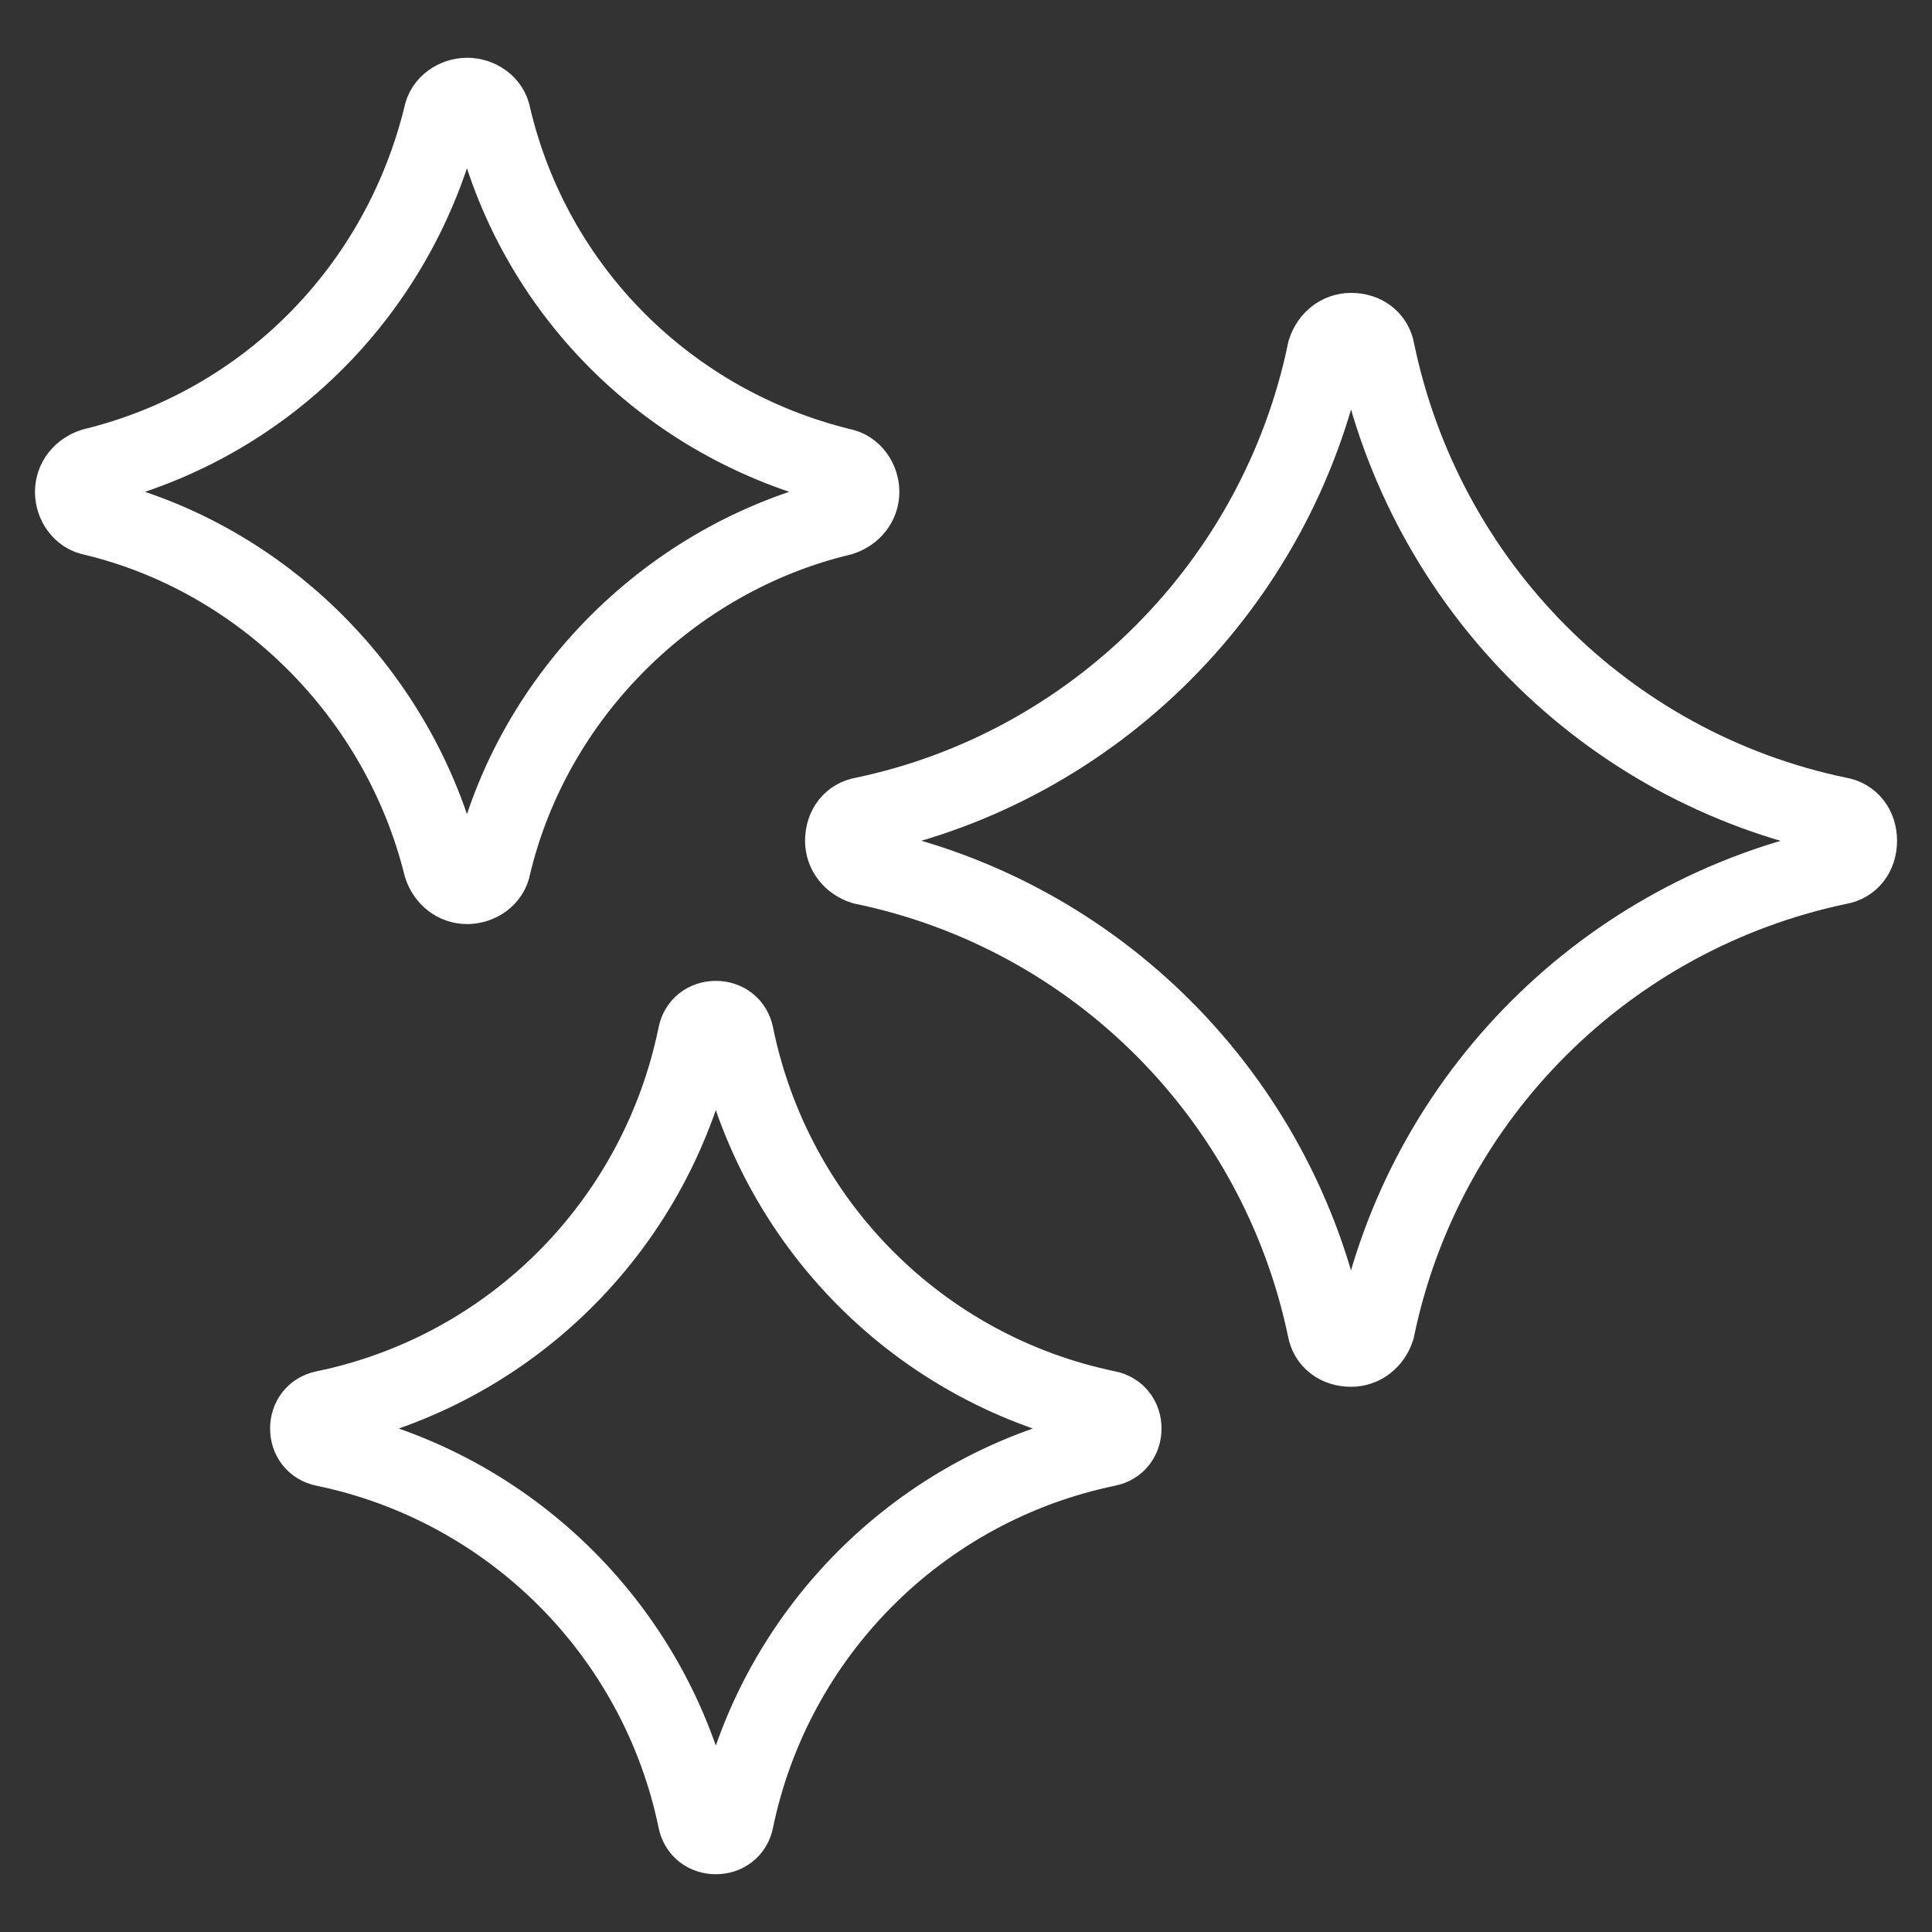<?xml version="1.0" encoding="UTF-8"?> <svg xmlns="http://www.w3.org/2000/svg" id="Layer_1" viewBox="0 0 100 100"><rect x="0" y="0" width="100" height="100" fill="#333333" stroke="none"/><defs><style>.cls-1{fill:none;stroke:#fff;stroke-miterlimit:10;stroke-width:4px;}</style></defs><path class="cls-1" d="m95.19,42.22c-12.08-2.5-21.46-11.98-23.96-24.06-.1-.6-.6-1-1.3-1h0c-.6,0-1.1.4-1.3,1-2.5,12.08-11.98,21.56-23.96,24.06-.6.1-1,.6-1,1.3,0,.6.4,1.1,1,1.3,12.08,2.5,21.46,11.98,23.96,23.96.1.6.6,1,1.3,1,.6,0,1.1-.4,1.3-1,2.5-12.08,11.98-21.46,23.96-23.96.6-.1,1-.6,1-1.3s-.4-1.2-1-1.3Z"></path><path class="cls-1" d="m57.32,72.94c-9.68-2-17.27-9.58-19.27-19.37-.1-.5-.5-.8-1-.8h0c-.5,0-.9.3-1,.8-2,9.78-9.58,17.37-19.27,19.37-.5.1-.8.5-.8,1s.3.9.8,1c9.68,2,17.27,9.58,19.27,19.27.1.5.5.8,1,.8s.9-.3,1-.8c2-9.68,9.58-17.27,19.27-19.27.5-.1.8-.5.8-1s-.3-.9-.8-1Z"></path><path class="cls-1" d="m22.88,44.83c.2.6.7,1,1.3,1s1.2-.4,1.3-1c2.1-8.88,9.28-15.97,18.07-18.07h0c.6-.2,1-.7,1-1.3s-.4-1.2-1-1.3c-8.98-2.2-15.97-9.18-18.07-18.17-.1-.6-.7-1-1.3-1s-1.2.4-1.3,1c-2.2,8.98-9.08,15.97-18.07,18.17-.6.2-1,.7-1,1.3s.4,1.2,1,1.3c8.78,2.1,15.87,9.18,18.07,18.07Z"></path></svg> 